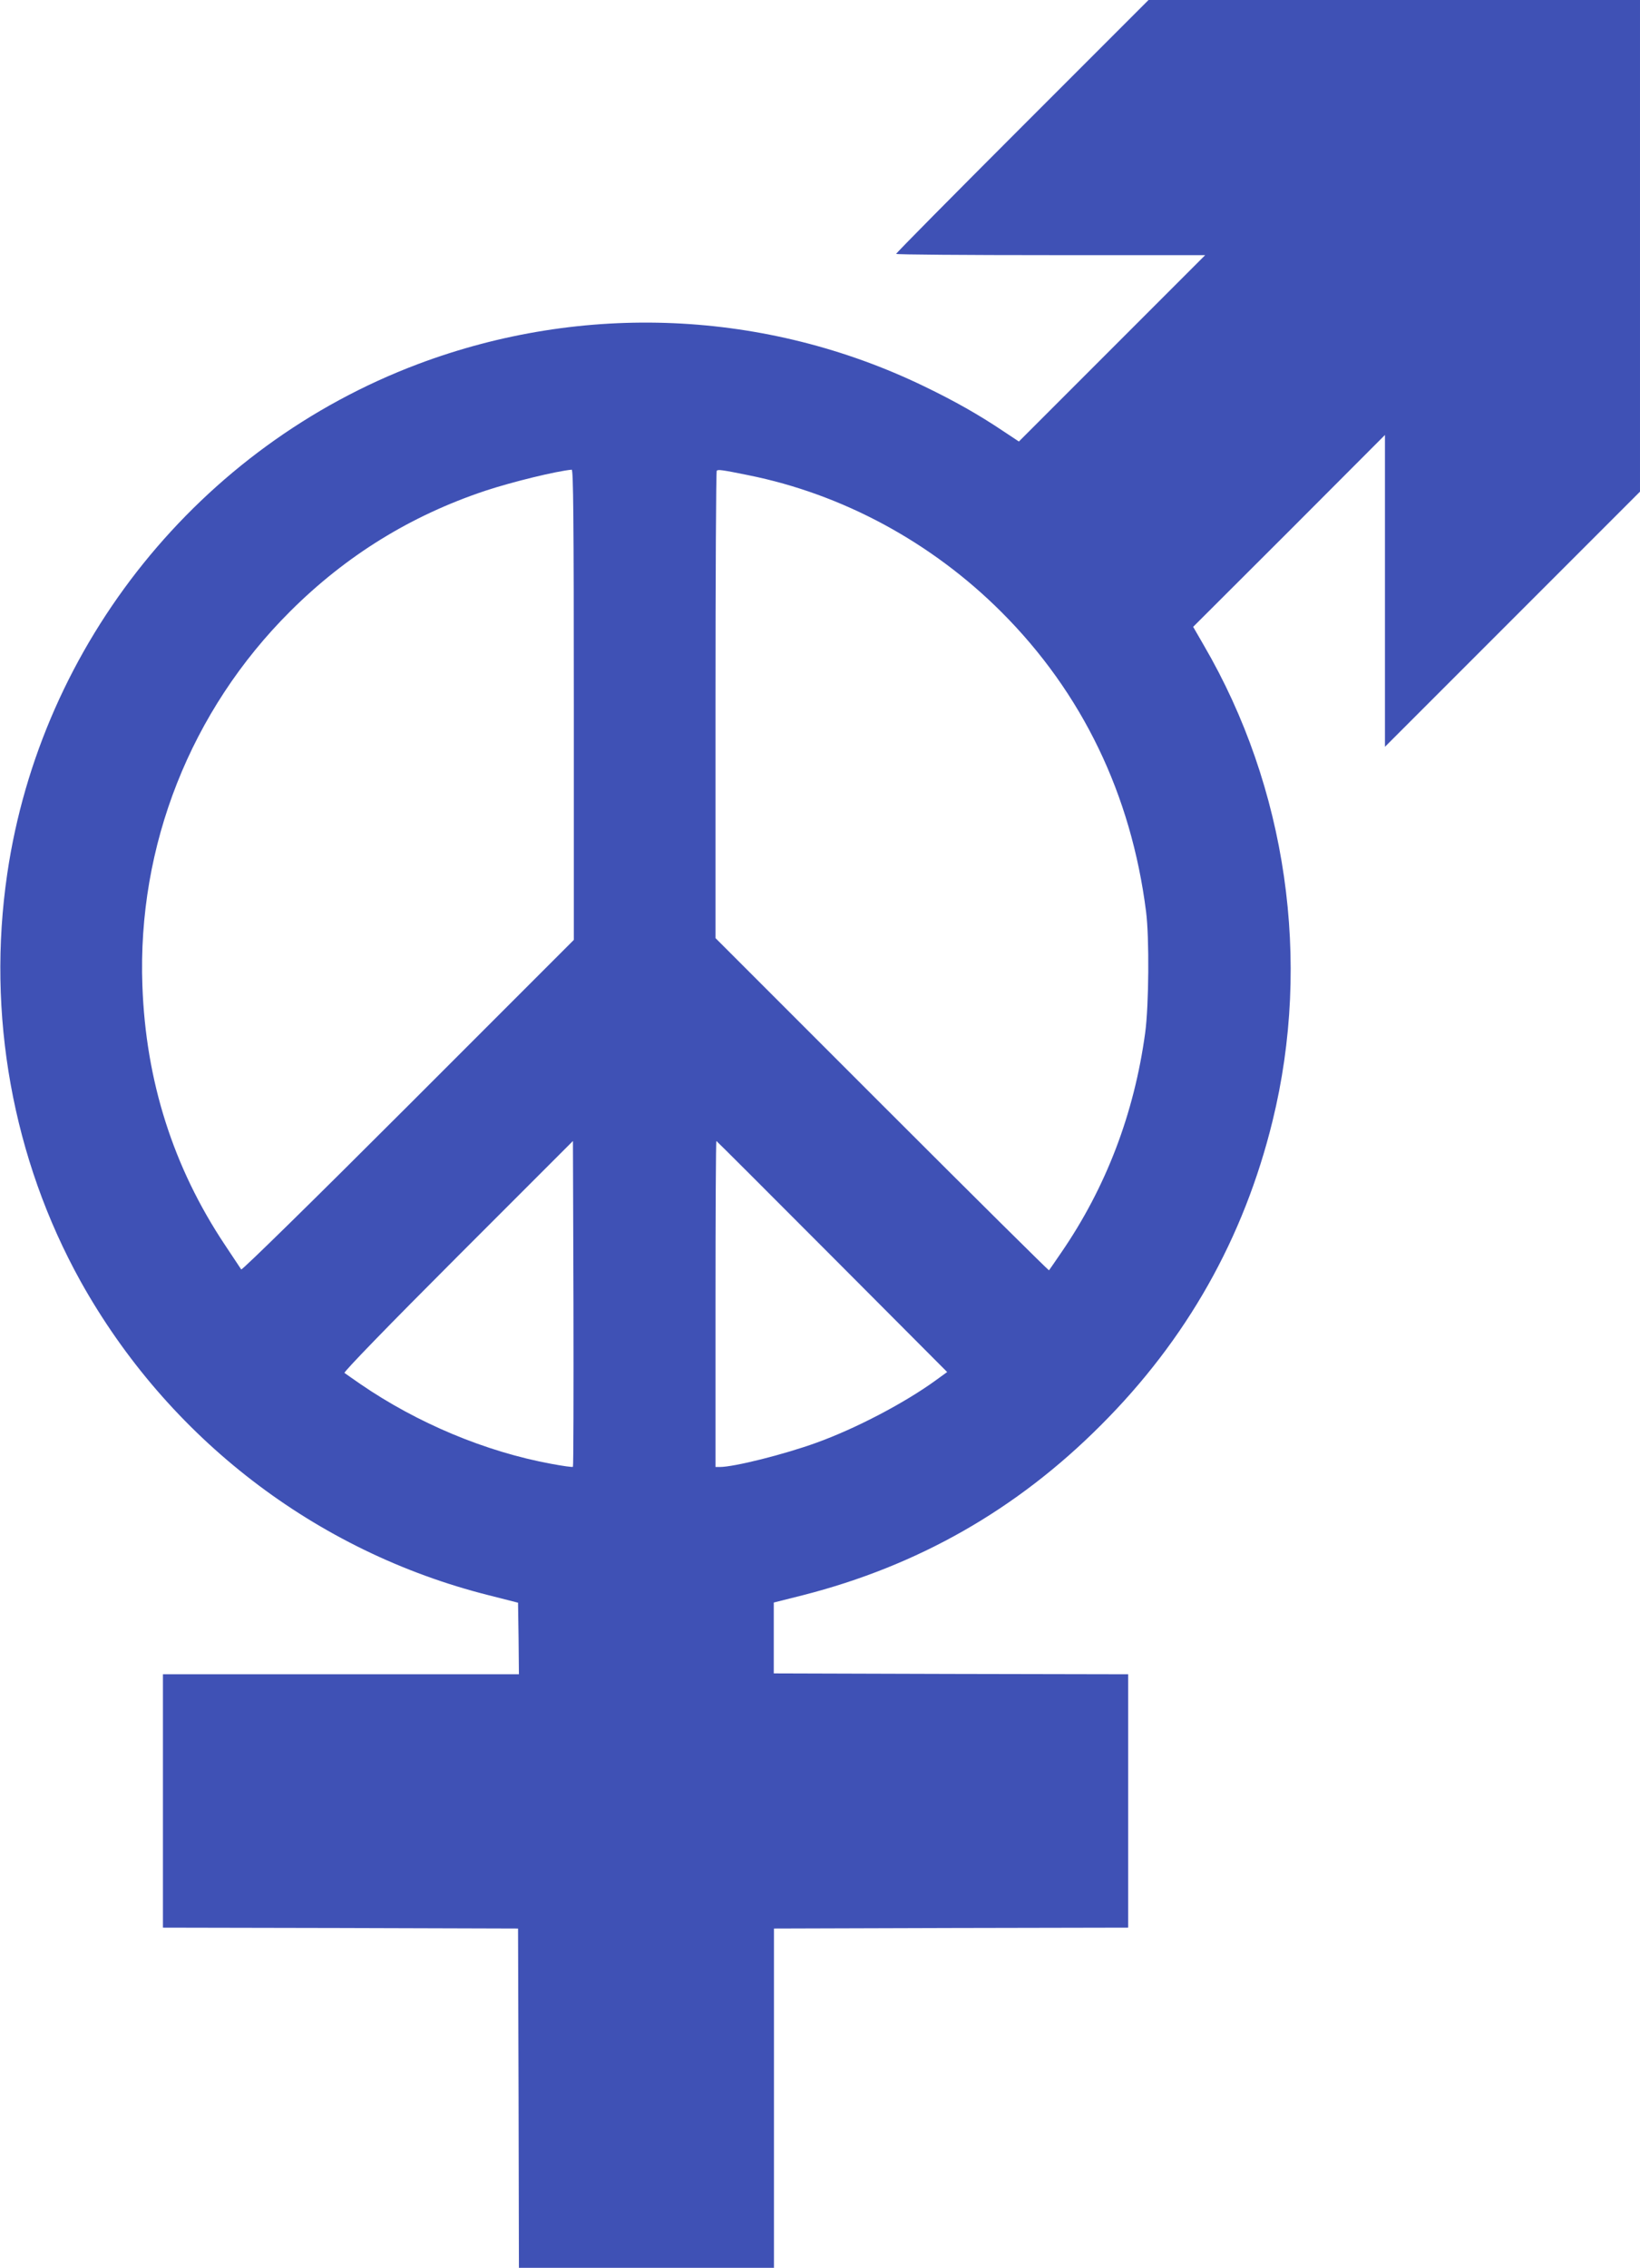 <?xml version="1.0" standalone="no"?>
<!DOCTYPE svg PUBLIC "-//W3C//DTD SVG 20010904//EN"
 "http://www.w3.org/TR/2001/REC-SVG-20010904/DTD/svg10.dtd">
<svg version="1.0" xmlns="http://www.w3.org/2000/svg"
 width="926pt" height="1280pt" viewBox="0 0 926 1280"
 preserveAspectRatio="xMidYMid meet">
<g transform="translate(0,1280) scale(0.1,-0.1)"
fill="#3f51b5" stroke="none">
<path d="M5772 12087 c-391 -391 -712 -715 -712 -720 0 -4 393 -7 872 -7 l873
0 -526 -526 -526 -526 -89 59 c-139 93 -271 168 -447 253 -892 431 -1924 476
-2857 125 -1232 -464 -2128 -1576 -2319 -2876 -117 -794 30 -1609 414 -2301
493 -884 1327 -1526 2305 -1772 l165 -42 3 -202 2 -202 -1005 0 -1005 0 0
-715 0 -715 1003 -2 1002 -3 3 -957 2 -958 720 0 720 0 0 958 0 957 1000 3
1000 2 0 715 0 715 -1000 2 -1001 3 0 200 0 200 163 41 c651 166 1208 483
1683 959 485 484 808 1056 970 1717 222 903 80 1884 -388 2686 l-60 104 542
541 541 542 0 -880 0 -880 720 720 720 720 0 1387 0 1388 -1388 0 -1387 0
-713 -713z m-2532 -3265 l0 -1327 -935 -935 c-528 -528 -939 -931 -943 -925
-4 6 -46 69 -93 140 -291 437 -446 924 -465 1462 -29 789 272 1552 835 2113
316 315 681 540 1101 680 151 50 401 111 488 119 9 1 12 -271 12 -1327z m985
1296 c533 -107 1036 -379 1430 -773 455 -455 732 -1028 816 -1690 19 -147 16
-531 -5 -685 -62 -455 -221 -872 -474 -1240 -35 -52 -67 -97 -69 -100 -2 -2
-427 419 -943 935 l-940 940 0 1316 c0 724 3 1319 7 1322 7 8 30 5 178 -25z
m-990 -5597 c-3 -3 -59 5 -123 17 -369 68 -753 228 -1077 450 -44 30 -84 59
-90 63 -5 6 250 269 640 659 l650 650 3 -916 c1 -505 0 -920 -3 -923z m1463
1187 l650 -652 -62 -45 c-177 -129 -454 -274 -676 -354 -185 -67 -466 -137
-546 -137 l-24 0 0 920 c0 506 2 920 5 920 2 0 296 -294 653 -652z"/>
</g>
</svg>
